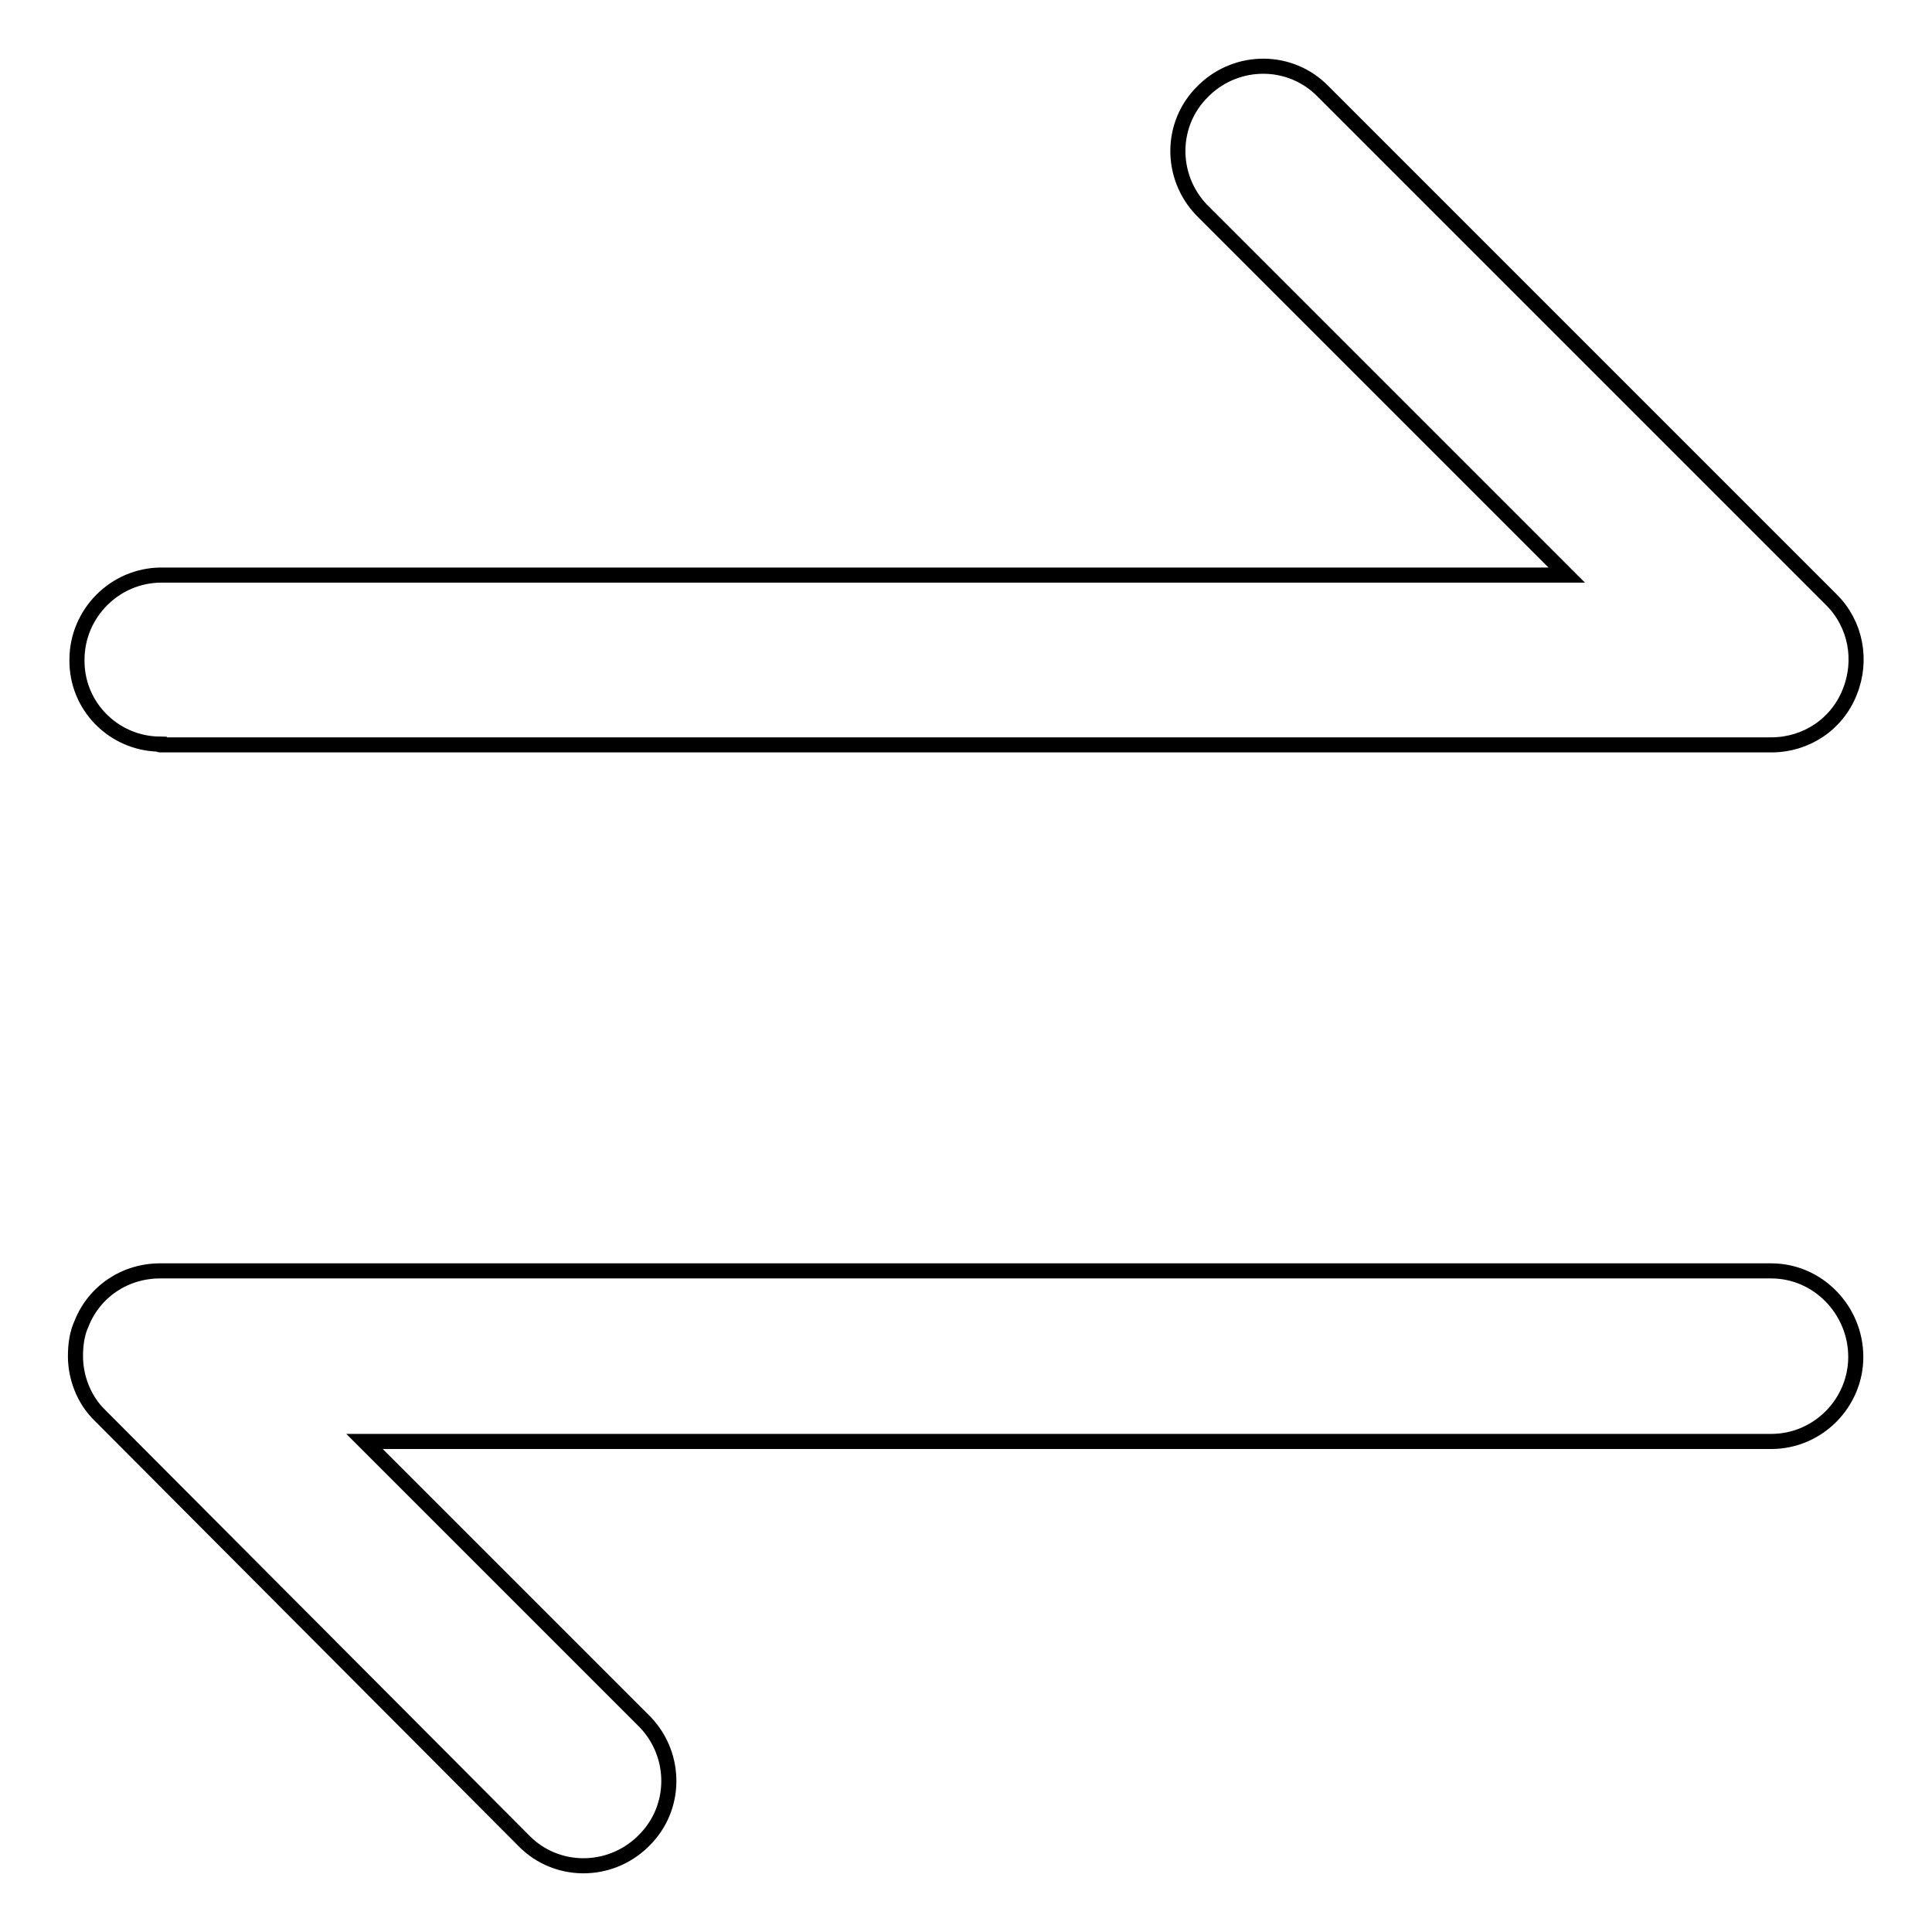 <?xml version="1.0" encoding="utf-8"?>
<!-- Svg Vector Icons : http://www.onlinewebfonts.com/icon -->
<!DOCTYPE svg PUBLIC "-//W3C//DTD SVG 1.1//EN" "http://www.w3.org/Graphics/SVG/1.1/DTD/svg11.dtd">
<svg version="1.1" xmlns="http://www.w3.org/2000/svg" xmlns:xlink="http://www.w3.org/1999/xlink" x="0px" y="0px" viewBox="0 0 256 256" enable-background="new 0 0 256 256" xml:space="preserve">
<g> <path stroke-width="2" fill-opacity="0" stroke="#000000"  d="M21.2,98.7h213.5c4.6,0,8.7-2.7,10.4-7c1.7-4.2,0.8-9-2.4-12.2l-67.4-67.4c-4.3-4.4-11.3-4.4-15.7-0.2 c-0.1,0.1-0.1,0.1-0.2,0.2c-4.4,4.3-4.4,11.3-0.2,15.7c0.1,0.1,0.1,0.1,0.2,0.2l48.2,48.2H21.4c-6.2,0-11.2,5.1-11.2,11.2 c-0.1,6.1,4.8,11.1,10.9,11.2C21.1,98.7,21.2,98.7,21.2,98.7z M234.7,168.4H21.2c-4.6,0-8.7,2.7-10.4,7c-0.6,1.3-0.8,2.8-0.8,4.3 c0,2.8,1.1,5.8,3.3,7.9l56.1,56.3c4.3,4.4,11.3,4.4,15.7,0.2c0.1-0.1,0.1-0.1,0.2-0.2c4.4-4.3,4.4-11.3,0.2-15.7 c-0.1-0.1-0.1-0.1-0.2-0.2l-37-37h186.4c6.2,0,11.2-5.1,11.2-11.2C245.9,173.6,240.9,168.4,234.7,168.4z"/></g>
</svg>
